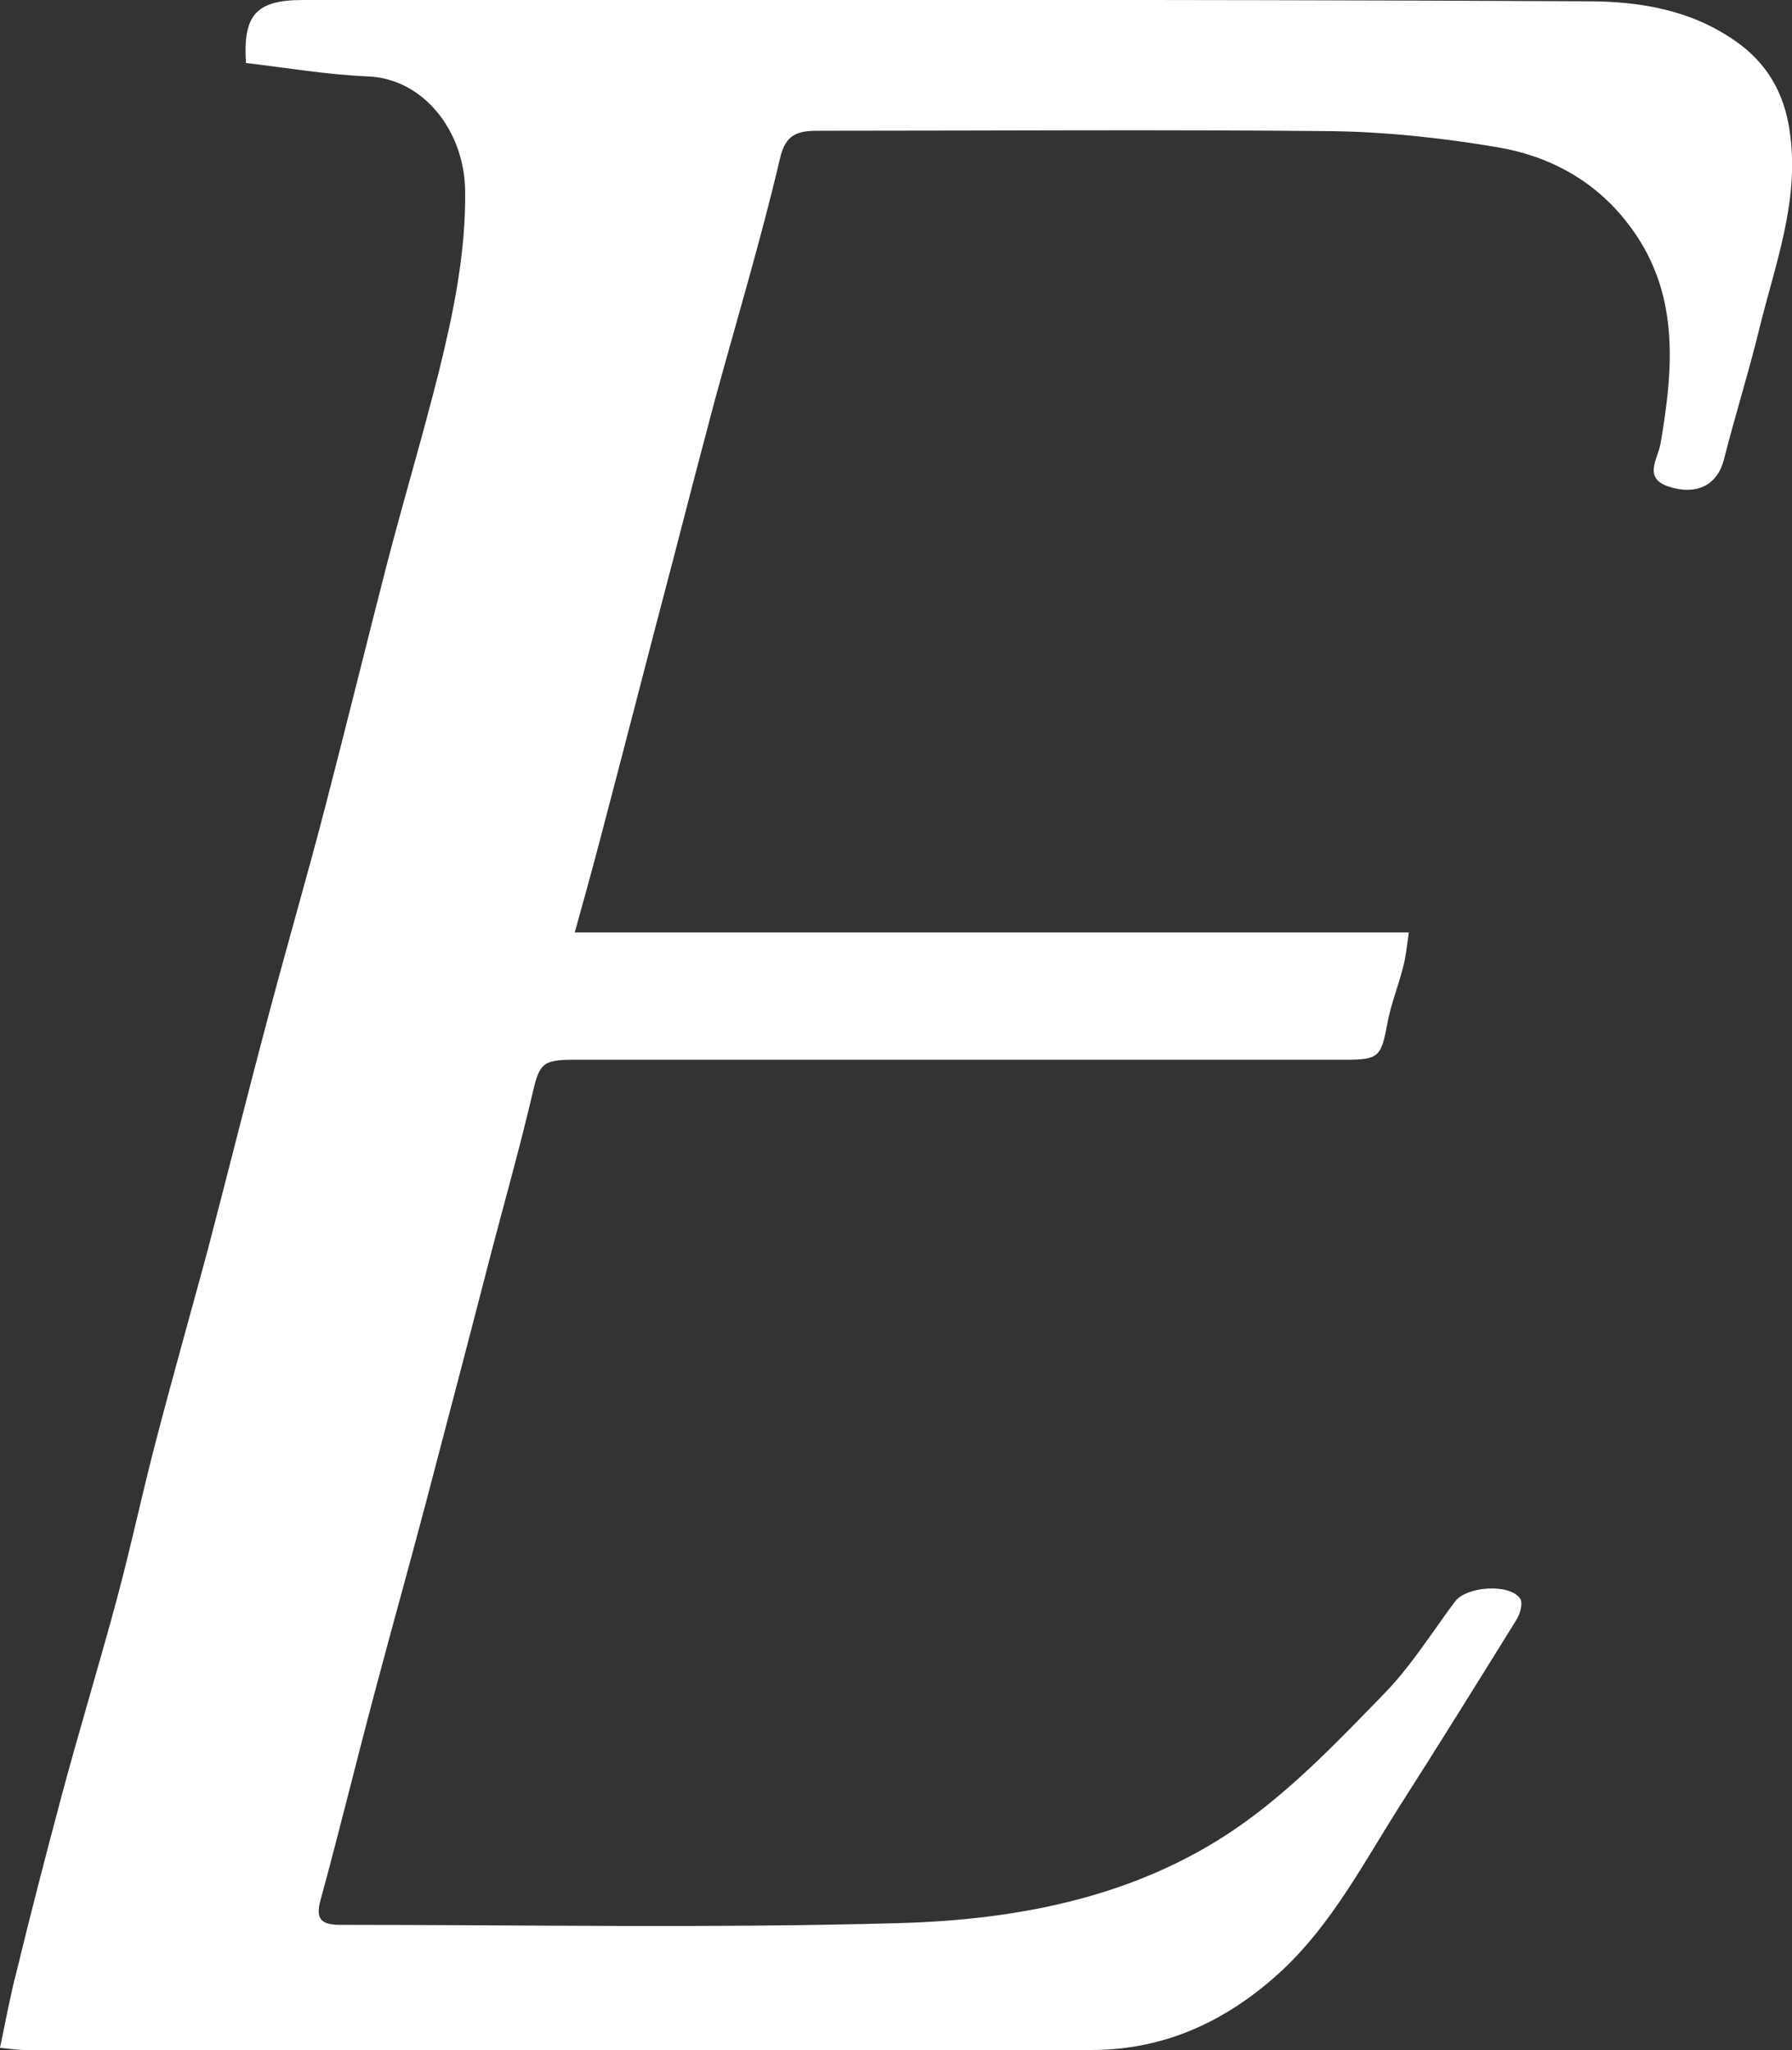 <?xml version="1.0" encoding="UTF-8"?> <svg xmlns="http://www.w3.org/2000/svg" id="_Слой_2" data-name="Слой 2" viewBox="0 0 41.53 47.51"><rect x="0" y="0" width="41.53" height="47.51" fill="#333333" stroke="none"/> <defs> <style> .cls-1 { fill: #fff; } </style> </defs> <g id="_Слой_1-2" data-name="Слой 1"> <path class="cls-1" d="M40.78,7.59c-.25,1.03-.57,2.04-.83,3.07-.15,.57-.62,.84-1.3,.61-.56-.2-.24-.62-.17-.97,.31-1.8,.46-3.57-.77-5.14-.77-.99-1.82-1.55-3.02-1.75-1.25-.21-2.52-.35-3.79-.37-3.94-.04-7.89-.01-11.85-.01-.49,0-.84,.01-.98,.67-.44,1.87-.99,3.7-1.5,5.56-.33,1.24-.65,2.47-.97,3.71-.58,2.2-1.14,4.39-1.72,6.59-.17,.65-.35,1.29-.56,2.05h19.33c-.05,.34-.07,.57-.13,.79-.11,.45-.29,.88-.37,1.33-.14,.76-.2,.83-.96,.83H13.32c-.78,0-.82,.09-1,.87-.28,1.19-.61,2.36-.92,3.54-.5,1.94-1.01,3.88-1.52,5.82-.39,1.48-.8,2.94-1.19,4.41-.43,1.61-.82,3.22-1.26,4.83-.13,.46,.03,.58,.46,.58,4.31,0,8.63,.08,12.94-.04,2.87-.08,5.7-.64,8.09-2.39,1.15-.84,2.17-1.91,3.18-2.95,.61-.63,1.08-1.39,1.61-2.1,.26-.37,1.28-.44,1.52-.08,.07,.1,0,.35-.08,.48-.9,1.45-1.8,2.9-2.72,4.34-.83,1.31-1.55,2.69-2.69,3.77-1.25,1.17-2.71,1.87-4.44,1.87-8.24,.01-16.49,0-24.73,0-.14,0-.28-.02-.57-.05,.13-.61,.23-1.18,.38-1.75,.33-1.36,.68-2.71,1.04-4.06,.41-1.53,.87-3.04,1.28-4.56,.33-1.22,.59-2.46,.91-3.68,.39-1.5,.81-2.98,1.21-4.46,.49-1.88,.96-3.76,1.46-5.63,.41-1.54,.86-3.09,1.26-4.63,.48-1.85,.94-3.72,1.42-5.59,.39-1.5,.83-2.97,1.21-4.48,.34-1.38,.63-2.77,.61-4.22-.03-1.41-1-2.59-2.27-2.63-.94-.04-1.87-.2-2.81-.31C5.63,.35,5.93,0,7.02,0,16.95,0,26.86-.02,36.79,.03c1.24,0,2.49,.21,3.55,1.01,.71,.54,1.05,1.26,1.15,2.1,.2,1.55-.35,2.99-.71,4.45Z"></path> </g> </svg> 